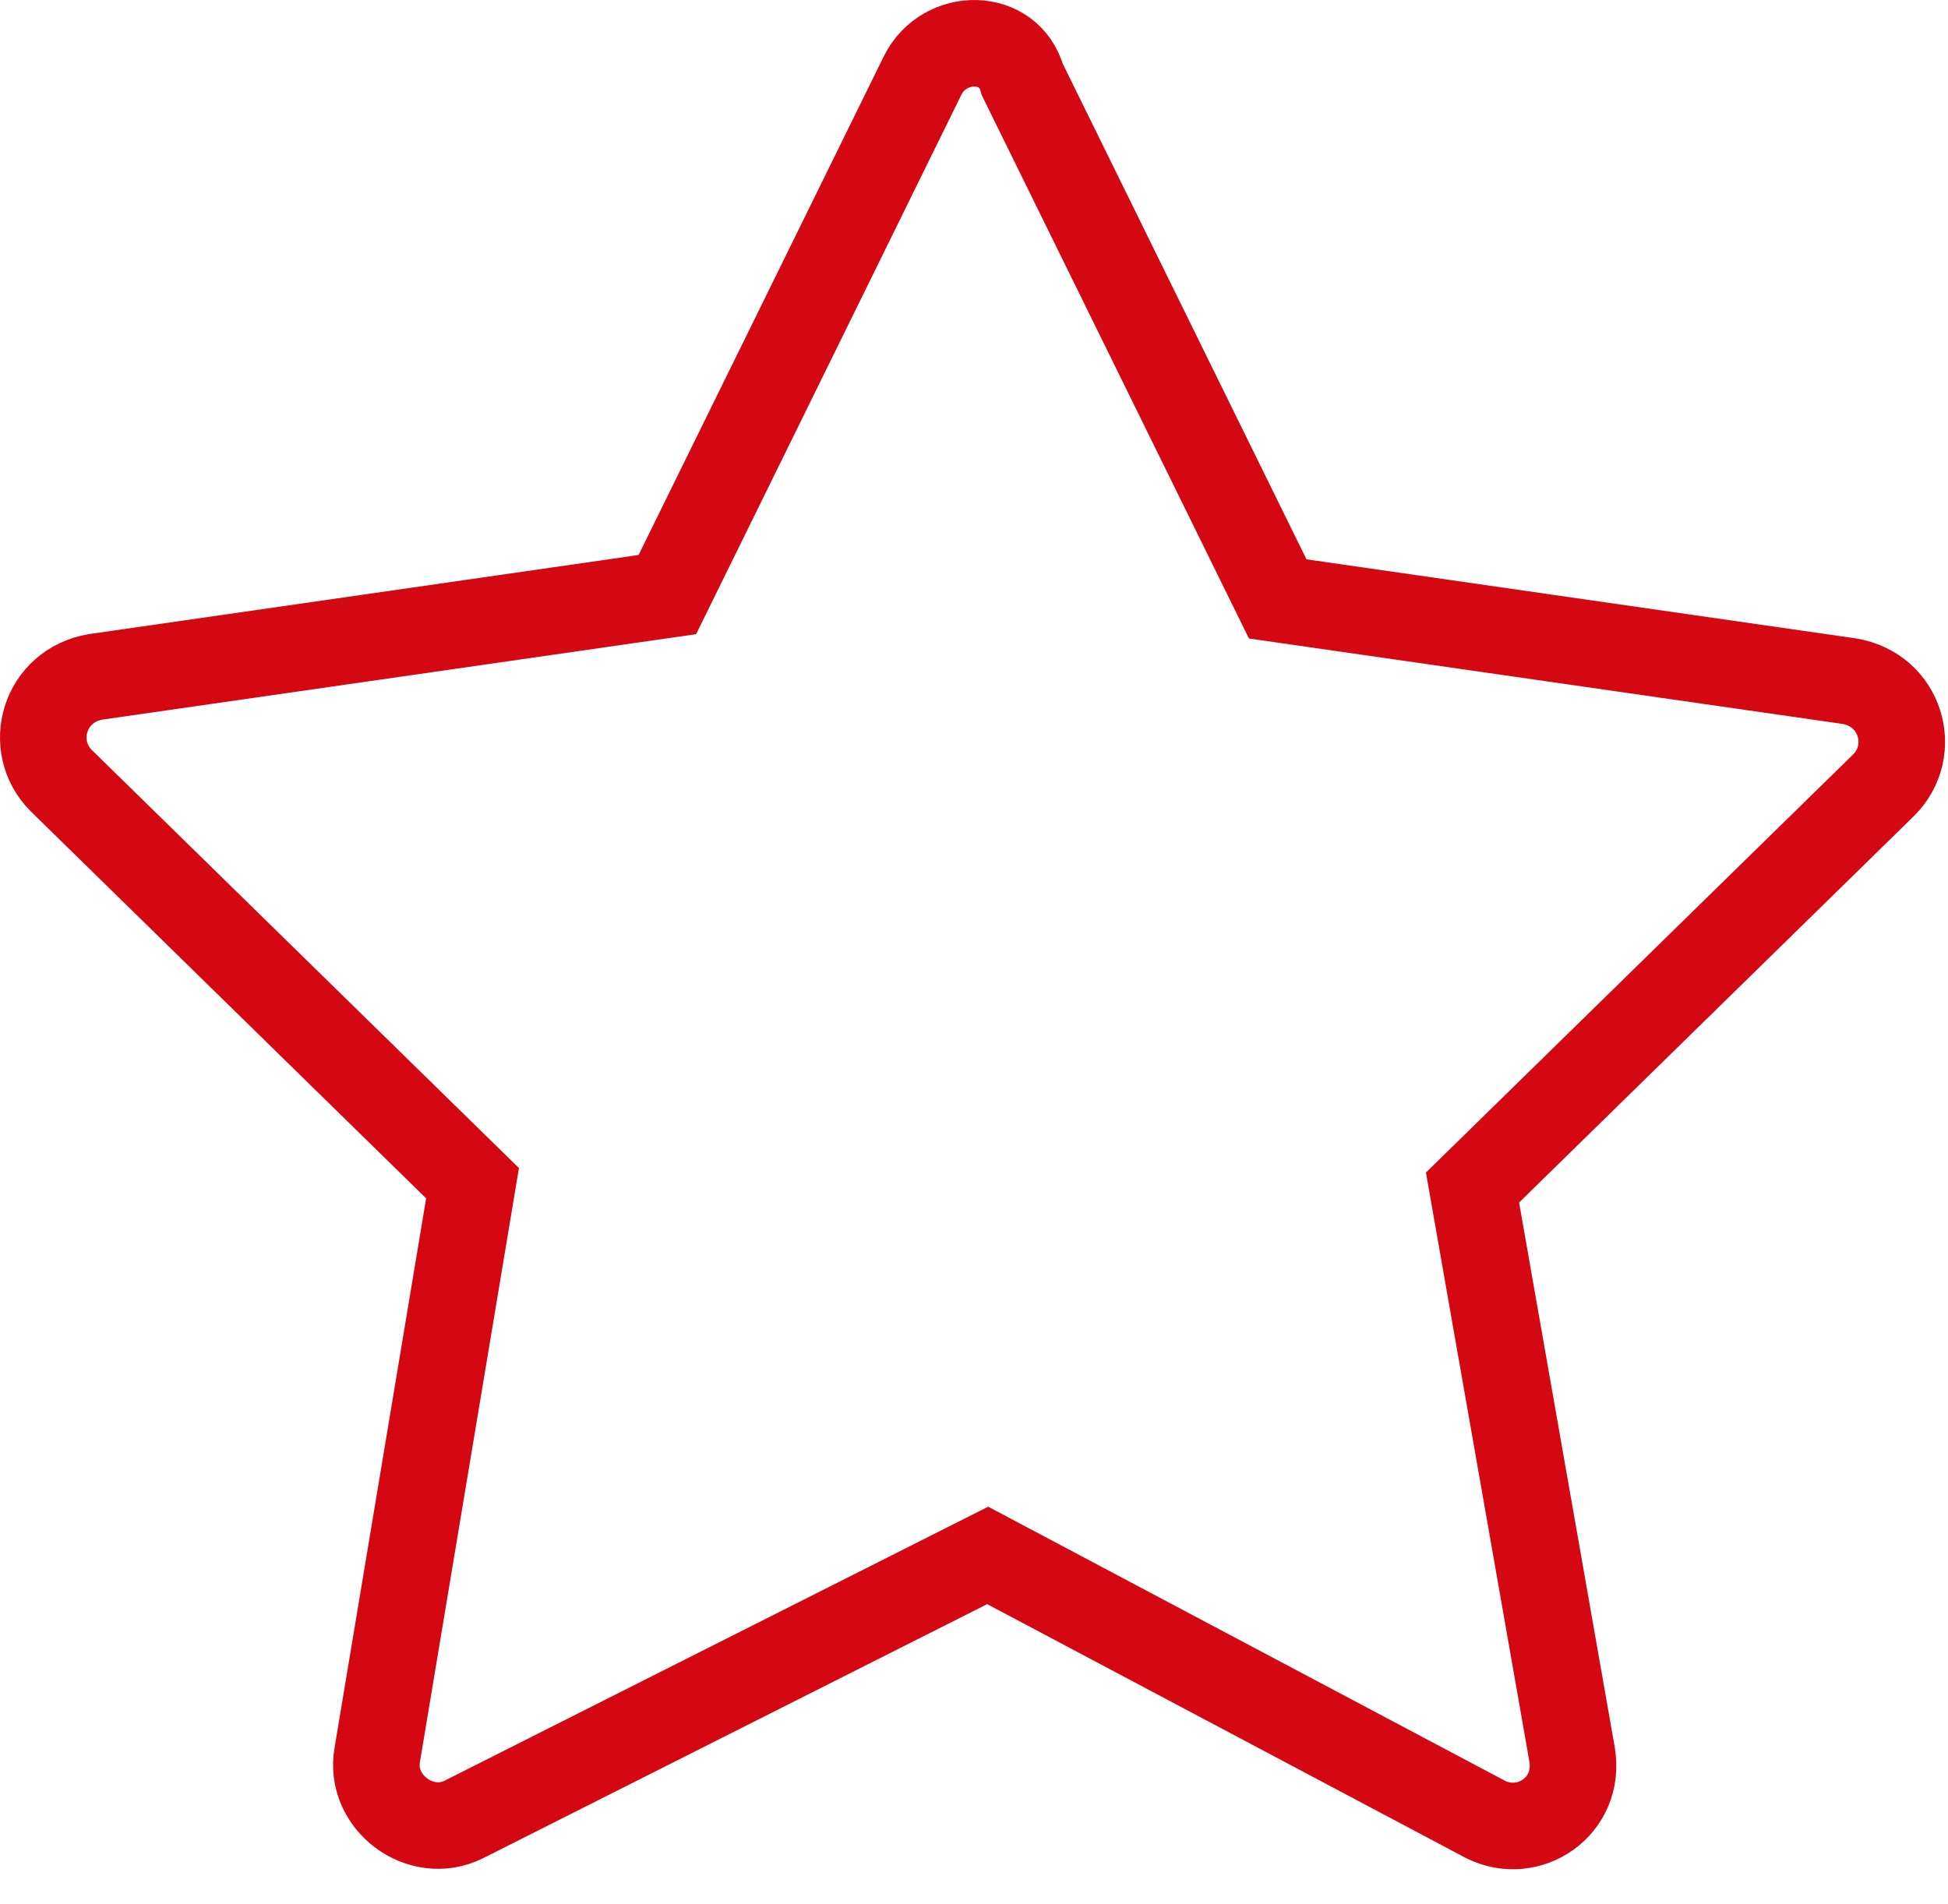 <?xml version="1.0" encoding="UTF-8"?> <svg xmlns="http://www.w3.org/2000/svg" width="45" height="44" viewBox="0 0 45 44" fill="none"> <path d="M21.316 1.738L15.416 13.738L2.216 15.638C1.016 15.838 0.616 17.238 1.416 18.038L10.916 27.338L8.716 40.538C8.516 41.638 9.716 42.538 10.716 42.038L22.816 35.938L34.316 42.038C35.316 42.538 36.516 41.738 36.316 40.538L34.016 27.438L43.516 18.138C44.316 17.338 43.916 15.938 42.716 15.738L29.516 13.838L23.616 1.838C23.316 0.738 21.816 0.738 21.316 1.738Z" stroke="#D40813" stroke-width="2" stroke-miterlimit="10"></path> </svg> 